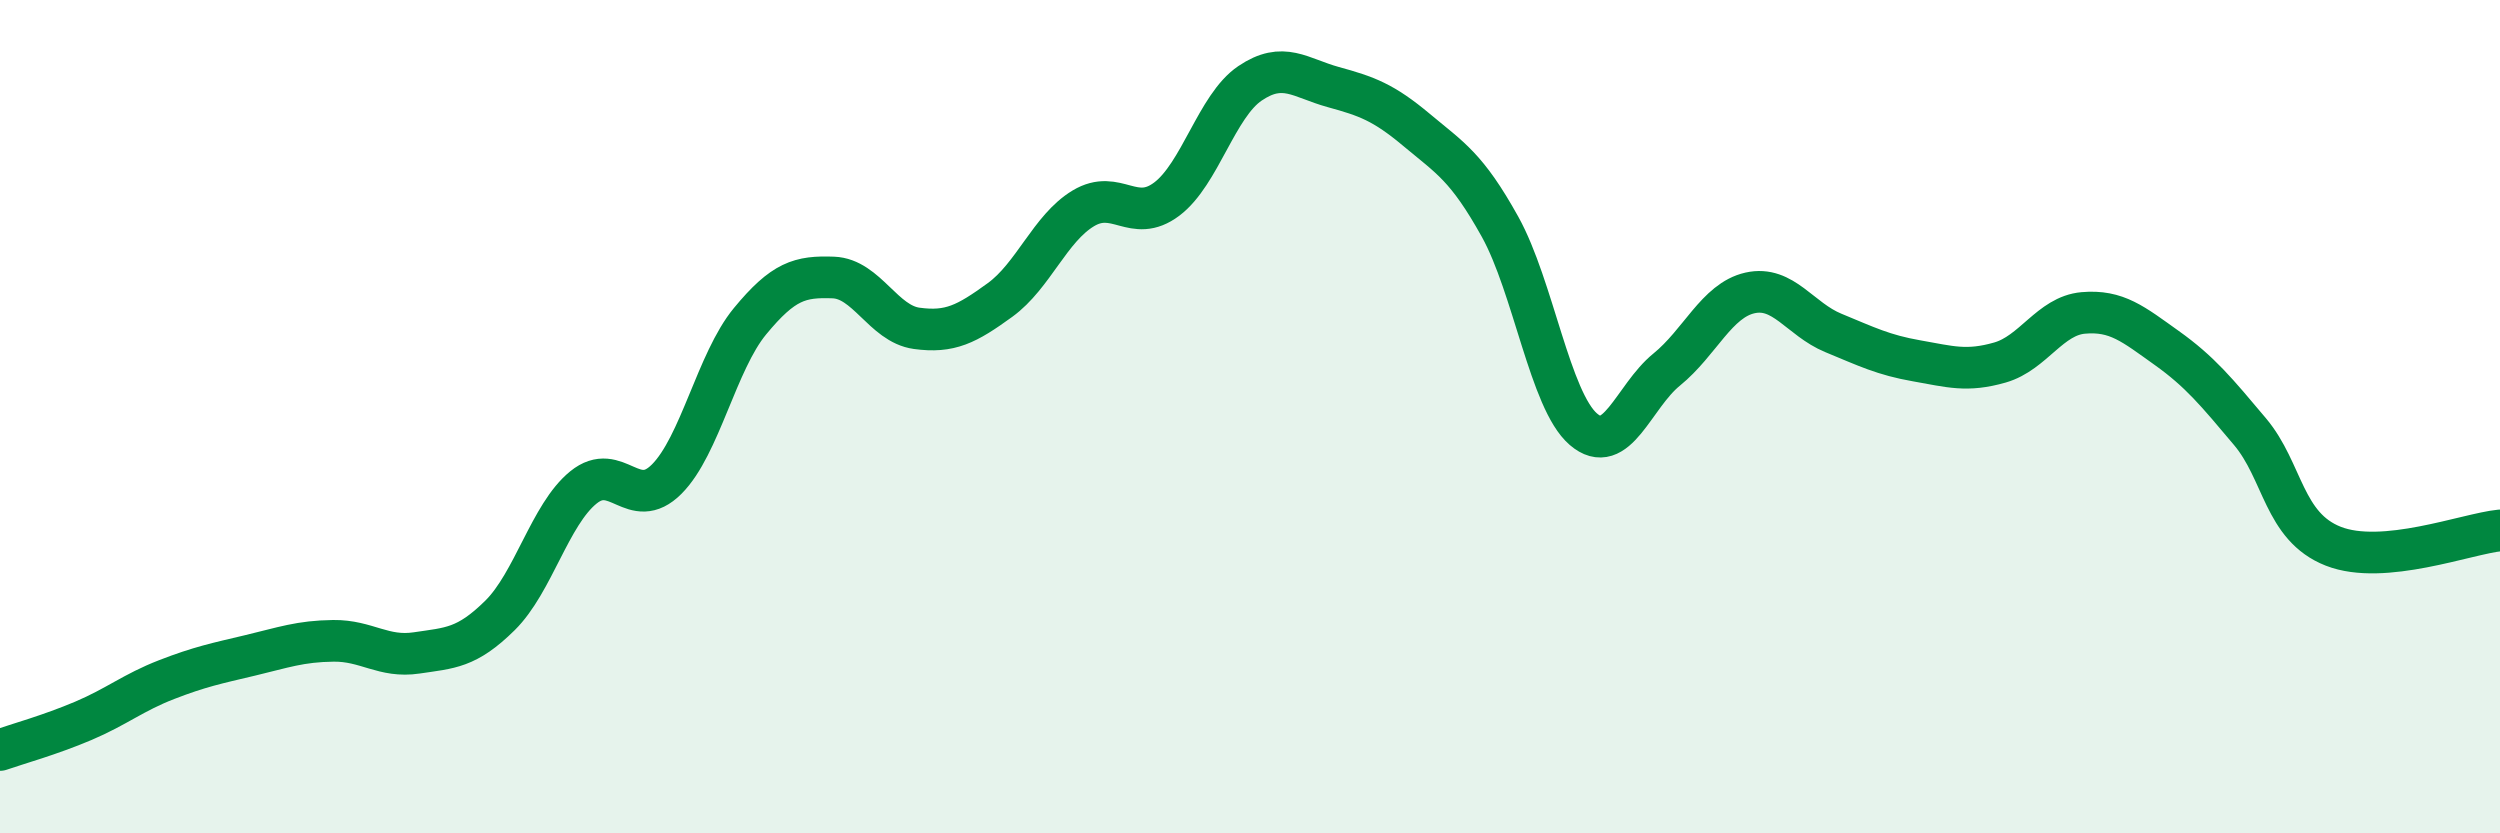 
    <svg width="60" height="20" viewBox="0 0 60 20" xmlns="http://www.w3.org/2000/svg">
      <path
        d="M 0,18 C 0.4,17.86 1.2,17.64 2,17.3 C 2.8,16.96 3.2,16.62 4,16.31 C 4.8,16 5.2,15.92 6,15.73 C 6.8,15.54 7.2,15.39 8,15.38 C 8.8,15.37 9.2,15.79 10,15.67 C 10.8,15.55 11.2,15.56 12,14.77 C 12.8,13.98 13.2,12.35 14,11.7 C 14.8,11.05 15.2,12.3 16,11.5 C 16.8,10.7 17.2,8.68 18,7.71 C 18.8,6.74 19.2,6.63 20,6.66 C 20.8,6.69 21.2,7.77 22,7.88 C 22.8,7.99 23.2,7.78 24,7.2 C 24.8,6.62 25.2,5.48 26,5 C 26.8,4.52 27.2,5.38 28,4.78 C 28.8,4.18 29.2,2.54 30,2 C 30.8,1.46 31.2,1.87 32,2.09 C 32.8,2.31 33.2,2.45 34,3.12 C 34.8,3.79 35.2,4 36,5.44 C 36.8,6.88 37.2,9.61 38,10.3 C 38.8,10.99 39.2,9.52 40,8.87 C 40.8,8.22 41.2,7.21 42,7.03 C 42.8,6.85 43.2,7.66 44,7.99 C 44.8,8.32 45.2,8.52 46,8.66 C 46.8,8.8 47.2,8.93 48,8.7 C 48.8,8.47 49.2,7.58 50,7.51 C 50.8,7.44 51.2,7.78 52,8.35 C 52.8,8.92 53.2,9.41 54,10.36 C 54.8,11.31 54.8,12.64 56,13.11 C 57.2,13.58 59.2,12.81 60,12.73L60 20L0 20Z"
        fill="#008740"
        opacity="0.1"
        stroke-linecap="round"
        stroke-linejoin="round"
      />
      <path
        d="M 0,18 C 0.4,17.86 1.2,17.64 2,17.3 C 2.8,16.96 3.2,16.62 4,16.31 C 4.8,16 5.2,15.92 6,15.73 C 6.8,15.54 7.2,15.39 8,15.38 C 8.8,15.37 9.2,15.79 10,15.67 C 10.8,15.55 11.2,15.56 12,14.77 C 12.8,13.98 13.2,12.35 14,11.7 C 14.8,11.05 15.2,12.3 16,11.5 C 16.8,10.7 17.2,8.68 18,7.71 C 18.8,6.74 19.2,6.63 20,6.66 C 20.8,6.69 21.2,7.77 22,7.88 C 22.8,7.99 23.2,7.78 24,7.2 C 24.8,6.62 25.2,5.48 26,5 C 26.8,4.52 27.2,5.38 28,4.78 C 28.8,4.18 29.2,2.54 30,2 C 30.8,1.46 31.2,1.87 32,2.09 C 32.8,2.31 33.2,2.45 34,3.12 C 34.8,3.79 35.2,4 36,5.44 C 36.8,6.88 37.2,9.61 38,10.3 C 38.8,10.99 39.2,9.52 40,8.87 C 40.8,8.22 41.2,7.21 42,7.03 C 42.8,6.85 43.2,7.66 44,7.99 C 44.8,8.32 45.2,8.52 46,8.66 C 46.8,8.8 47.2,8.93 48,8.7 C 48.8,8.47 49.2,7.58 50,7.51 C 50.8,7.44 51.2,7.78 52,8.35 C 52.8,8.92 53.2,9.41 54,10.36 C 54.8,11.31 54.8,12.64 56,13.11 C 57.2,13.58 59.2,12.81 60,12.73"
        stroke="#008740"
        stroke-width="1"
        fill="none"
        stroke-linecap="round"
        stroke-linejoin="round"
      />
    </svg>
  